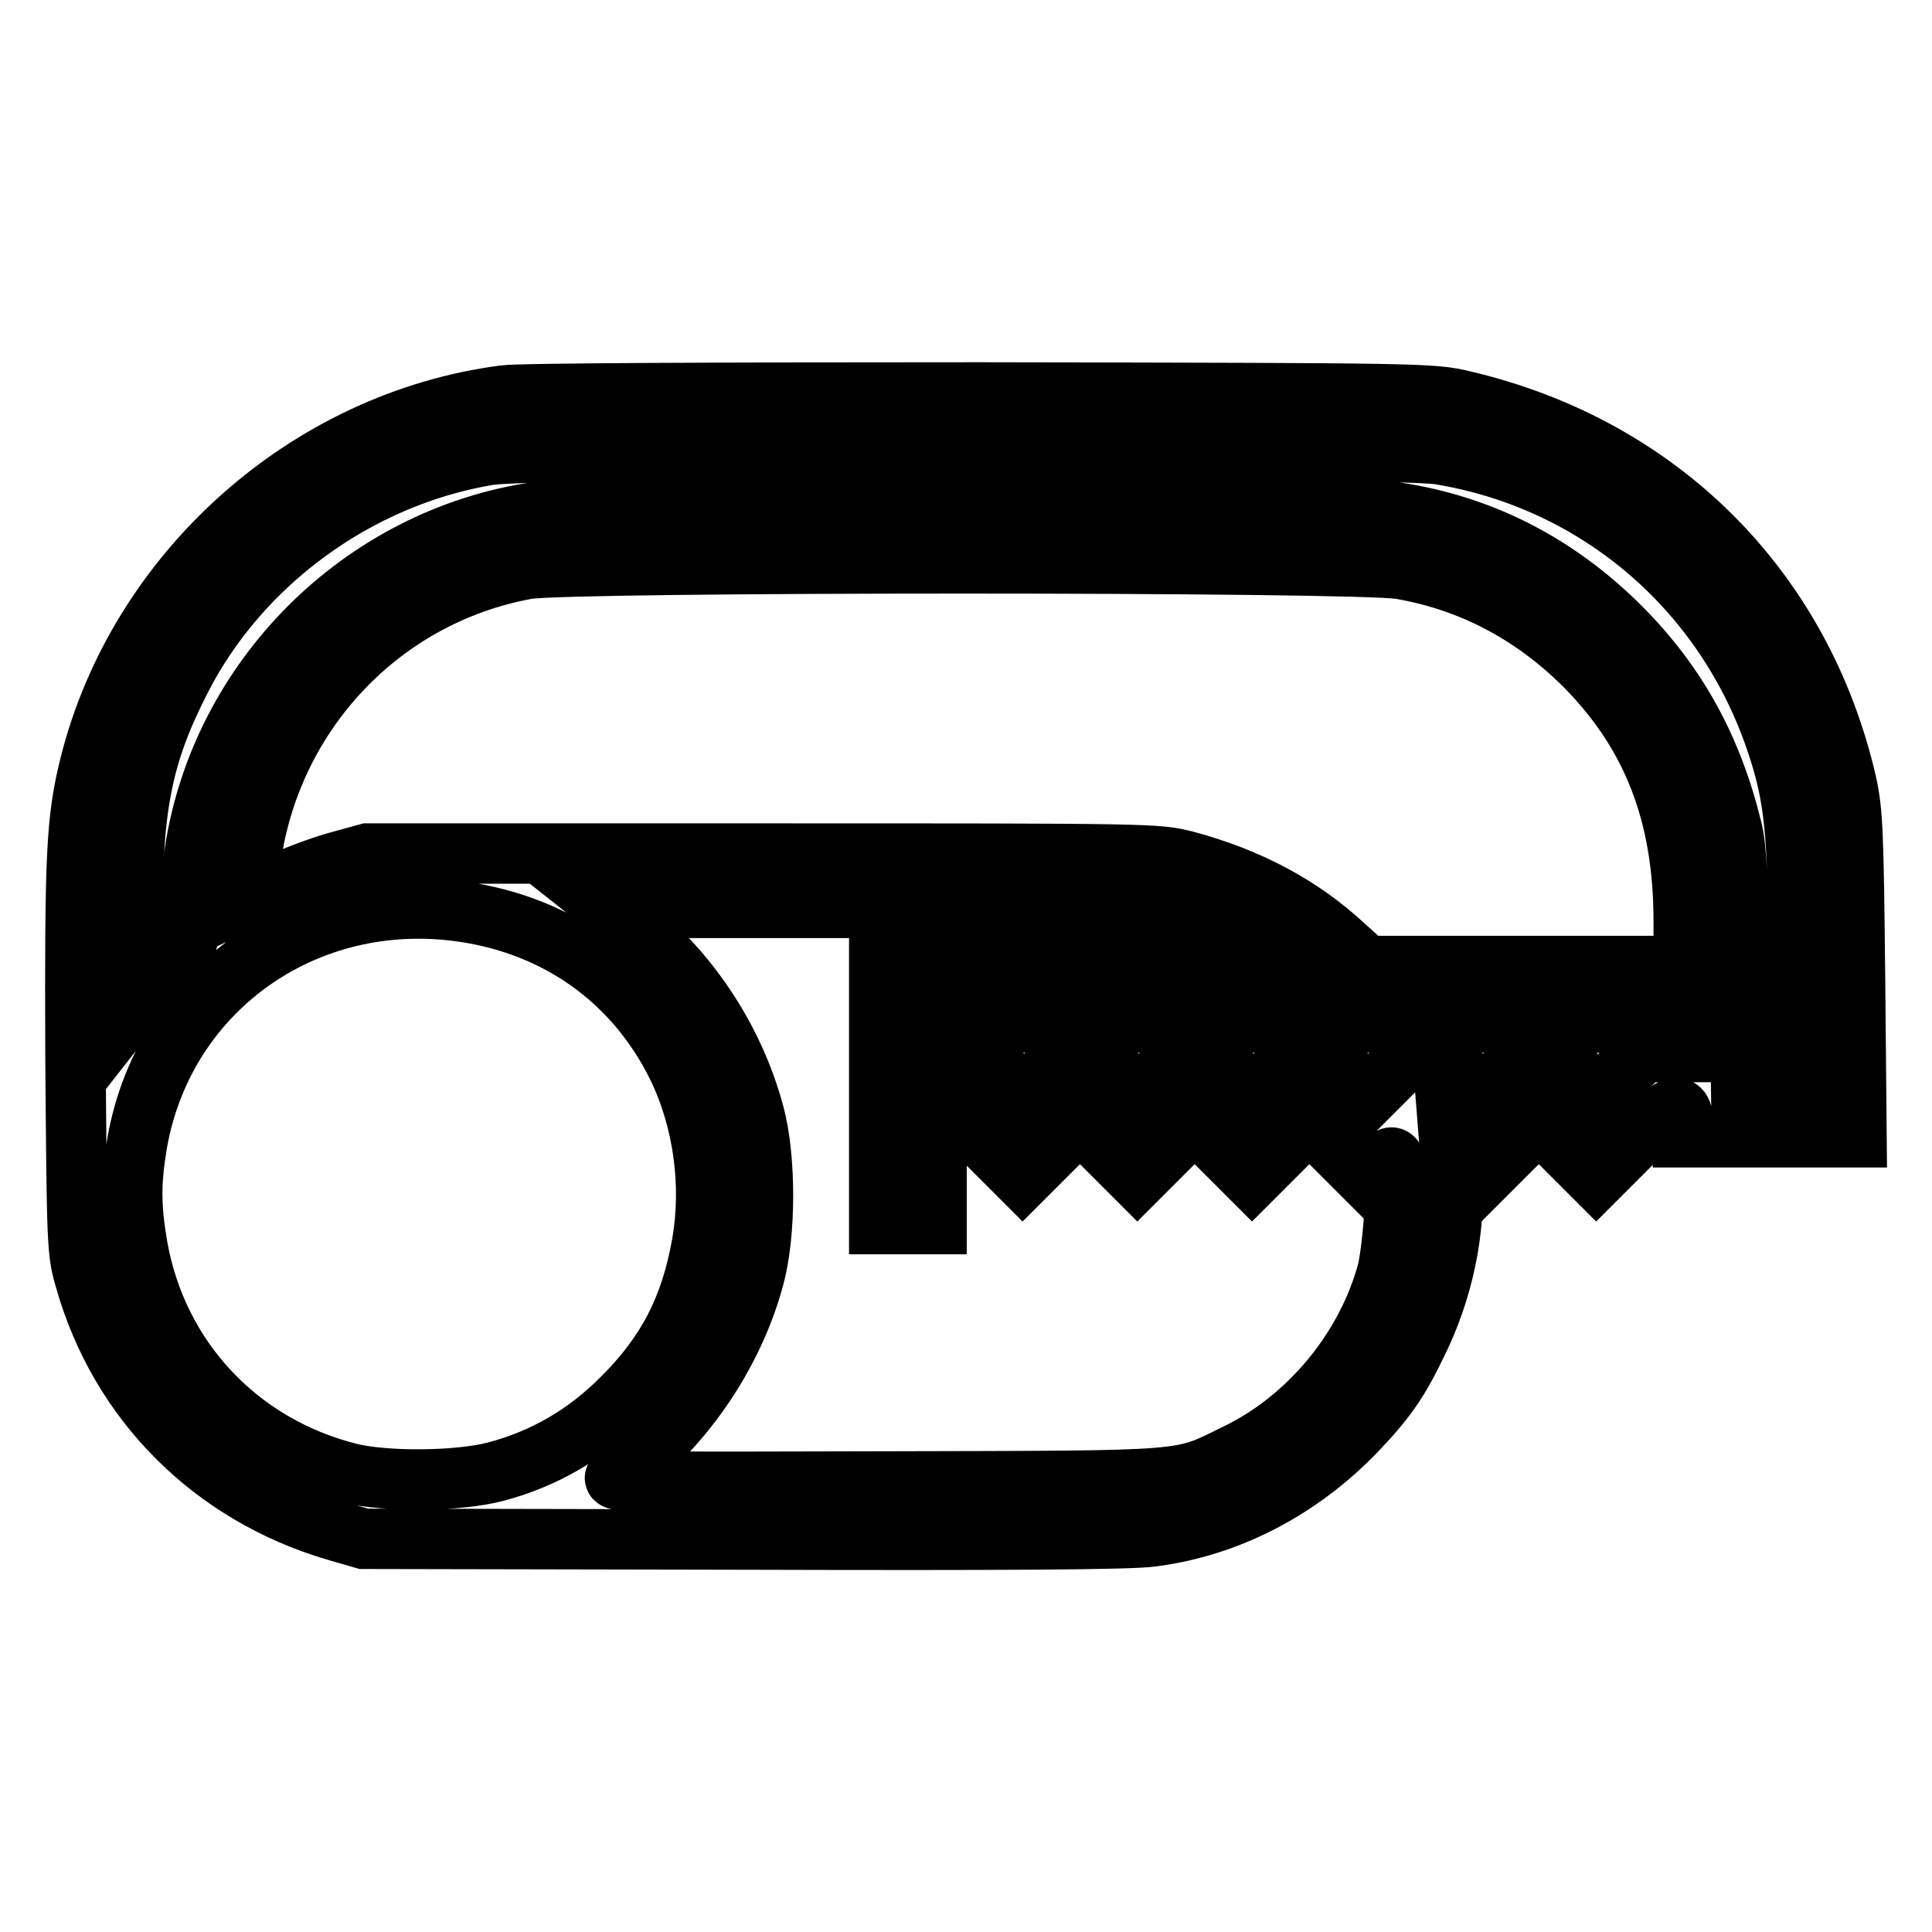 <?xml version="1.0" encoding="utf-8"?>
<!-- Svg Vector Icons : http://www.onlinewebfonts.com/icon -->
<!DOCTYPE svg PUBLIC "-//W3C//DTD SVG 1.1//EN" "http://www.w3.org/Graphics/SVG/1.1/DTD/svg11.dtd">
<svg version="1.1" xmlns="http://www.w3.org/2000/svg" xmlns:xlink="http://www.w3.org/1999/xlink" x="0px" y="0px" viewBox="0 0 256 256" enable-background="new 0 0 256 256" xml:space="preserve">
<g><g><g><path stroke-width="8" fill-opacity="0" stroke="#000000"  d="M66.8,52.4c-26.1,3.4-48.5,23.4-54.9,49c-1.8,7.3-2,11.8-1.9,38.7c0.2,25.1,0.2,25.8,1.3,29.5c4.6,16.2,16.9,28.4,33.1,33.2l3.8,1.1l50.2,0.1c34.5,0.1,51.4,0,54.2-0.4c10.2-1.3,19.7-6.3,27.1-14c3.9-4.1,5.6-6.5,8-11.5c3.5-7,5.2-15.1,4.7-22.3l-0.3-3.8l2.1,2.1l2.1,2.1l3.8-3.8l3.8-3.8l3.8,3.8l3.8,3.8l4.7-4.7c5.3-5.3,6.8-5.9,6.8-2.7v1.9h11.5H246l-0.2-21.3c-0.2-19.2-0.3-21.7-1.1-25.5c-5.9-25.8-24.8-44.7-50.8-50.8c-4.2-1-5.2-1-64-1.1C96.6,52,68.6,52.1,66.8,52.4z M190.7,60.2c20.9,3.4,37.9,17.9,44.7,38.2c2.4,7.2,2.9,11.8,2.9,29.2v15.6h-3.8h-3.8l-0.2-15.1c-0.2-11.4-0.4-15.8-1-18.2c-2.6-10.7-7.3-19.3-14.8-26.8c-8.4-8.4-18.4-13.5-29.7-15.2c-6.7-1-107.5-1-114.2,0c-22.9,3.5-41.5,22-45,45c-0.4,2.5-0.7,6.2-0.7,8.2c0,3.7,0,3.7-2,5.7c-1,1.1-2.8,3.1-3.8,4.3l-1.8,2.3v-10.9c0-15.6,1.3-22.4,6.4-32.4c7.8-15.4,23.4-26.9,40.8-29.8C70.9,59.2,184.3,59.2,190.7,60.2z M185.6,75.4c9.3,1.6,17.4,5.9,24.2,12.6c9.1,9.1,13.3,19.8,13.3,34.1v5.9h-21h-21l-3-2.7c-5.7-5.3-12.7-9-20.9-11.2c-3.9-1-4-1-56.2-1H48.7l-4,1.1c-2.2,0.6-5.9,2-8,3l-4,1.9l0.3-3.4C35,95.4,50,79,69.8,75.4C75.5,74.4,179.8,74.4,185.6,75.4z M62.5,121c12.1,2.1,21.8,9.3,27.2,20.2c3.5,7.1,4.7,15.8,3.3,23.7c-1.5,8.4-4.6,14.5-10.7,20.5c-4.7,4.7-10.2,7.9-16.6,9.6c-4.9,1.3-14.5,1.4-19.4,0.2c-14.7-3.7-25.5-15.2-28.1-30.1c-0.9-5.3-0.9-8.5,0-13.8C21.9,130.7,41.2,117.3,62.5,121z M116.5,141.3v20.9h3.8h3.8v-4.9v-4.9l1.9-1.9l1.9-1.9l3.8,3.8l3.8,3.8l3.8-3.8l3.8-3.8l3.8,3.8l3.8,3.8l3.8-3.8l3.8-3.8l3.8,3.8l3.8,3.8l3.8-3.8l3.8-3.8l3.8,3.8l3.8,3.8l1.7-1.6c1.4-1.4,1.7-1.5,2-0.8c0.5,1.4-0.2,11.7-1,14.8c-2.8,10.2-10.4,19.4-19.9,24c-7.8,3.8-5.2,3.6-46.5,3.7c-35,0.1-36.8,0.1-35.7-0.7c8.4-5.9,15.4-15.9,18.2-26.3c1.6-5.8,1.6-16,0-21.8c-2.7-9.9-8.6-18.8-16.8-25.3l-2.4-1.9h17.9h17.9L116.5,141.3L116.5,141.3z M158.9,122.1c2.5,0.9,6,2.5,7.8,3.7l3.3,2.1l-22.9,0h-23v-3.9v-3.9l15.1,0.2l15.1,0.2L158.9,122.1z M223.1,137.5v1.9h-2.7c-2.7,0-2.8,0-5.7,3l-3,2.9l-3.8-3.8l-3.8-3.8l-3.8,3.8l-3.8,3.8l-3.8-3.8l-3.8-3.8l-3.8,3.8l-3.8,3.8l-3.8-3.8l-3.8-3.8l-3.8,3.8l-3.8,3.8l-3.8-3.8l-3.8-3.8l-3.8,3.8l-3.8,3.8l-3.8-3.8l-3.8-3.8l-3.8,3.8l-3.8,3.8l-3.8-3.8l-3.8-3.8l-1.9,1.9l-1.9,1.9v-3v-3h49.5h49.5L223.1,137.5L223.1,137.5z"/></g></g></g>
</svg>